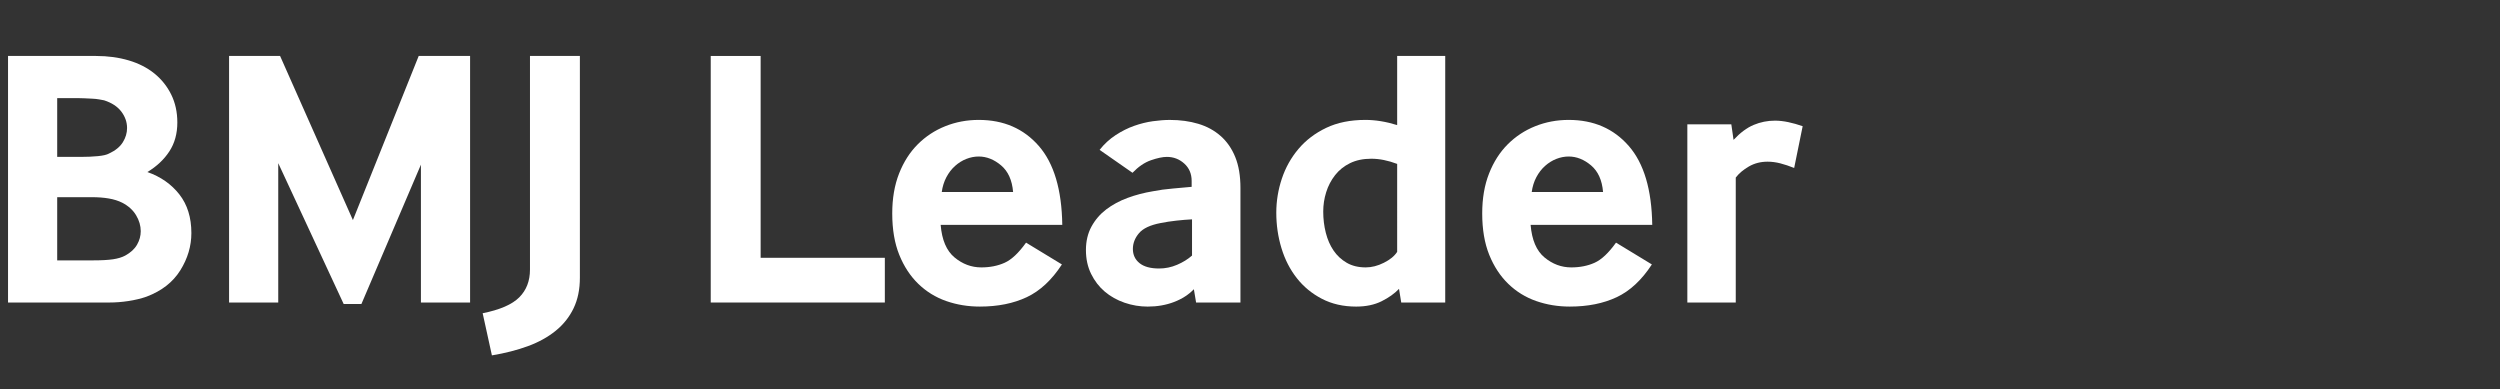 <?xml version="1.0" encoding="utf-8"?>
<!-- Generator: Adobe Illustrator 19.0.0, SVG Export Plug-In . SVG Version: 6.00 Build 0)  -->
<svg version="1.1" id="Layer_1" xmlns="http://www.w3.org/2000/svg" xmlns:xlink="http://www.w3.org/1999/xlink" x="0px" y="0px"
	 viewBox="0 0 257 40" enable-background="new 0 0 257 40" xml:space="preserve">
<rect x="0" y="0" width="257" height="40" fill="#333333" stroke="none"/>
<g id="XMLID_1_">
	<path id="XMLID_3_" fill="#FFFFFF" d="M0.826,31.099V5.753H9.87c1.216,0,2.337,0.152,3.363,0.456
		c1.026,0.304,1.906,0.754,2.641,1.349c0.734,0.596,1.311,1.317,1.729,2.166c0.418,0.849,0.627,1.805,0.627,2.869
		c0,1.14-0.272,2.128-0.817,2.964c-0.545,0.836-1.299,1.545-2.261,2.128c1.368,0.481,2.463,1.248,3.287,2.299
		c0.823,1.052,1.235,2.375,1.235,3.971c0,1.343-0.38,2.622-1.14,3.838c-0.76,1.216-1.913,2.115-3.458,2.698
		c-0.583,0.203-1.21,0.354-1.881,0.456c-0.671,0.102-1.324,0.151-1.957,0.151H0.826z M5.88,16.127h2.508
		c0.583,0,1.14-0.025,1.672-0.076c0.532-0.051,0.912-0.139,1.14-0.266c0.659-0.304,1.134-0.69,1.425-1.159
		c0.291-0.468,0.437-0.956,0.437-1.463c0-0.608-0.197-1.171-0.589-1.691c-0.393-0.519-0.982-0.905-1.767-1.159
		c-0.127-0.025-0.298-0.057-0.513-0.095c-0.215-0.038-0.456-0.063-0.722-0.076c-0.266-0.012-0.532-0.025-0.798-0.038
		c-0.266-0.012-0.5-0.019-0.703-0.019H5.88V16.127z M5.88,26.767h3.648c0.887,0,1.583-0.038,2.09-0.113
		c0.507-0.076,0.925-0.203,1.254-0.381c0.557-0.303,0.962-0.677,1.216-1.12c0.253-0.443,0.38-0.906,0.38-1.387
		c0-0.557-0.158-1.102-0.475-1.634c-0.317-0.532-0.792-0.963-1.425-1.292c-0.405-0.203-0.868-0.348-1.387-0.437
		c-0.52-0.089-1.096-0.133-1.729-0.133H5.88V26.767z"/>
	<path id="XMLID_9_" fill="#FFFFFF" d="M23.549,31.099V5.753h5.244l7.486,16.872l6.764-16.872h5.282v25.346h-5.054V16.925
		l-6.118,14.326H35.33l-6.726-14.478v14.326H23.549z"/>
	<path id="XMLID_11_" fill="#FFFFFF" d="M49.618,32.201c1.773-0.355,3.027-0.899,3.762-1.635c0.734-0.734,1.102-1.684,1.102-2.85
		V5.753h5.13v22.8c0,1.191-0.215,2.236-0.646,3.135c-0.431,0.899-1.045,1.673-1.843,2.318c-0.798,0.646-1.748,1.172-2.85,1.577
		s-2.337,0.722-3.705,0.95L49.618,32.201z"/>
	<path id="XMLID_13_" fill="#FFFFFF" d="M73.063,31.099V5.753h5.13v20.748h12.768v4.598H73.063z"/>
	<path id="XMLID_15_" fill="#FFFFFF" d="M96.7,23.119c0.126,1.545,0.602,2.66,1.425,3.344s1.742,1.026,2.755,1.026
		c0.887,0,1.685-0.158,2.394-0.476c0.709-0.316,1.444-1.007,2.204-2.07l3.686,2.241c-1.039,1.597-2.242,2.718-3.61,3.363
		c-1.368,0.646-2.977,0.969-4.826,0.969c-1.216,0-2.369-0.189-3.458-0.569c-1.089-0.381-2.046-0.97-2.869-1.768
		s-1.476-1.792-1.957-2.982c-0.481-1.19-0.722-2.609-0.722-4.256c0-1.545,0.234-2.913,0.703-4.104
		c0.468-1.19,1.108-2.191,1.919-3.002c0.811-0.811,1.754-1.431,2.831-1.862c1.076-0.431,2.223-0.646,3.439-0.646
		c2.558,0,4.617,0.893,6.175,2.679c1.558,1.786,2.362,4.49,2.413,8.113H96.7z M104.147,19.737c-0.102-1.216-0.513-2.128-1.235-2.736
		s-1.489-0.912-2.299-0.912c-0.431,0-0.855,0.083-1.273,0.247c-0.418,0.165-0.805,0.406-1.159,0.722
		c-0.355,0.317-0.652,0.703-0.893,1.159c-0.241,0.456-0.399,0.963-0.475,1.52H104.147z"/>
	<path id="XMLID_18_" fill="#FFFFFF" d="M122.958,31.099l-0.228-1.368c-0.532,0.558-1.21,0.995-2.033,1.312
		c-0.824,0.316-1.729,0.475-2.717,0.475c-0.811,0-1.603-0.133-2.375-0.398c-0.773-0.267-1.451-0.646-2.033-1.141
		c-0.583-0.494-1.051-1.102-1.406-1.823c-0.355-0.723-0.532-1.539-0.532-2.451s0.19-1.716,0.57-2.413
		c0.38-0.696,0.887-1.285,1.52-1.767c0.633-0.481,1.362-0.874,2.185-1.178c0.823-0.304,1.691-0.532,2.603-0.684
		c0.633-0.126,1.33-0.222,2.09-0.285c0.76-0.063,1.393-0.12,1.9-0.171v-0.608c0-0.734-0.254-1.33-0.76-1.786
		c-0.507-0.456-1.102-0.684-1.786-0.684c-0.431,0-0.975,0.114-1.634,0.342c-0.659,0.228-1.292,0.659-1.9,1.292l-3.382-2.356
		c0.48-0.608,1.032-1.115,1.653-1.52c0.621-0.405,1.254-0.722,1.9-0.95s1.286-0.386,1.919-0.475
		c0.633-0.088,1.216-0.133,1.748-0.133c1.064,0,2.039,0.133,2.926,0.399c0.886,0.266,1.653,0.684,2.299,1.254
		c0.646,0.57,1.146,1.292,1.501,2.166c0.354,0.874,0.532,1.932,0.532,3.173v11.779H122.958z M122.54,22.549
		c-0.507,0.025-1.045,0.07-1.615,0.133c-0.57,0.063-1.108,0.146-1.615,0.247c-1.064,0.203-1.805,0.551-2.223,1.045
		s-0.627,1.033-0.627,1.615c0,0.608,0.228,1.095,0.684,1.462c0.456,0.367,1.127,0.551,2.014,0.551c0.633,0,1.248-0.126,1.843-0.38
		c0.595-0.253,1.108-0.569,1.539-0.95V22.549z"/>
	<path id="XMLID_21_" fill="#FFFFFF" d="M144.047,31.099l-0.228-1.405c-0.456,0.481-1.052,0.905-1.786,1.272
		c-0.735,0.367-1.609,0.551-2.622,0.551c-1.317,0-2.489-0.266-3.515-0.798s-1.888-1.241-2.584-2.128
		c-0.697-0.887-1.223-1.912-1.577-3.078c-0.355-1.165-0.532-2.381-0.532-3.648c0-1.19,0.19-2.356,0.57-3.496s0.95-2.16,1.71-3.059
		c0.76-0.899,1.71-1.621,2.85-2.166c1.141-0.544,2.482-0.817,4.028-0.817c1.038,0,2.128,0.178,3.268,0.532V5.753h4.94v25.346
		H144.047z M143.629,16.849c-0.938-0.354-1.823-0.532-2.659-0.532c-0.837,0-1.565,0.152-2.186,0.456
		c-0.621,0.304-1.134,0.716-1.539,1.235c-0.405,0.52-0.709,1.102-0.912,1.748s-0.304,1.311-0.304,1.995
		c0,0.76,0.089,1.489,0.266,2.185c0.178,0.697,0.443,1.305,0.799,1.824c0.354,0.519,0.804,0.937,1.349,1.253
		c0.544,0.317,1.197,0.476,1.957,0.476c0.607,0,1.229-0.158,1.862-0.476c0.633-0.316,1.089-0.689,1.367-1.121V16.849z"/>
	<path id="XMLID_24_" fill="#FFFFFF" d="M157.347,23.119c0.127,1.545,0.602,2.66,1.425,3.344s1.742,1.026,2.755,1.026
		c0.887,0,1.685-0.158,2.395-0.476c0.709-0.316,1.444-1.007,2.204-2.07l3.686,2.241c-1.039,1.597-2.242,2.718-3.609,3.363
		c-1.368,0.646-2.978,0.969-4.826,0.969c-1.216,0-2.369-0.189-3.458-0.569c-1.09-0.381-2.046-0.97-2.869-1.768
		s-1.477-1.792-1.957-2.982c-0.481-1.19-0.722-2.609-0.722-4.256c0-1.545,0.233-2.913,0.703-4.104
		c0.468-1.19,1.107-2.191,1.919-3.002c0.811-0.811,1.754-1.431,2.831-1.862c1.076-0.431,2.223-0.646,3.438-0.646
		c2.559,0,4.617,0.893,6.175,2.679c1.559,1.786,2.362,4.49,2.413,8.113H157.347z M164.795,19.737
		c-0.102-1.216-0.513-2.128-1.235-2.736c-0.722-0.608-1.488-0.912-2.299-0.912c-0.431,0-0.854,0.083-1.272,0.247
		c-0.419,0.165-0.805,0.406-1.159,0.722c-0.355,0.317-0.652,0.703-0.894,1.159s-0.398,0.963-0.475,1.52H164.795z"/>
	<path id="XMLID_27_" fill="#FFFFFF" d="M173.459,31.099V12.783h4.521l0.229,1.596c0.684-0.734,1.373-1.247,2.07-1.539
		c0.696-0.291,1.425-0.437,2.186-0.437c0.43,0,0.886,0.051,1.368,0.152c0.48,0.102,0.975,0.241,1.481,0.418l-0.874,4.294
		c-0.507-0.203-0.982-0.361-1.425-0.475c-0.443-0.114-0.881-0.171-1.312-0.171c-0.709,0-1.349,0.165-1.919,0.494
		c-0.569,0.33-1.02,0.709-1.349,1.14v12.844H173.459z"/>
</g>
</svg>
